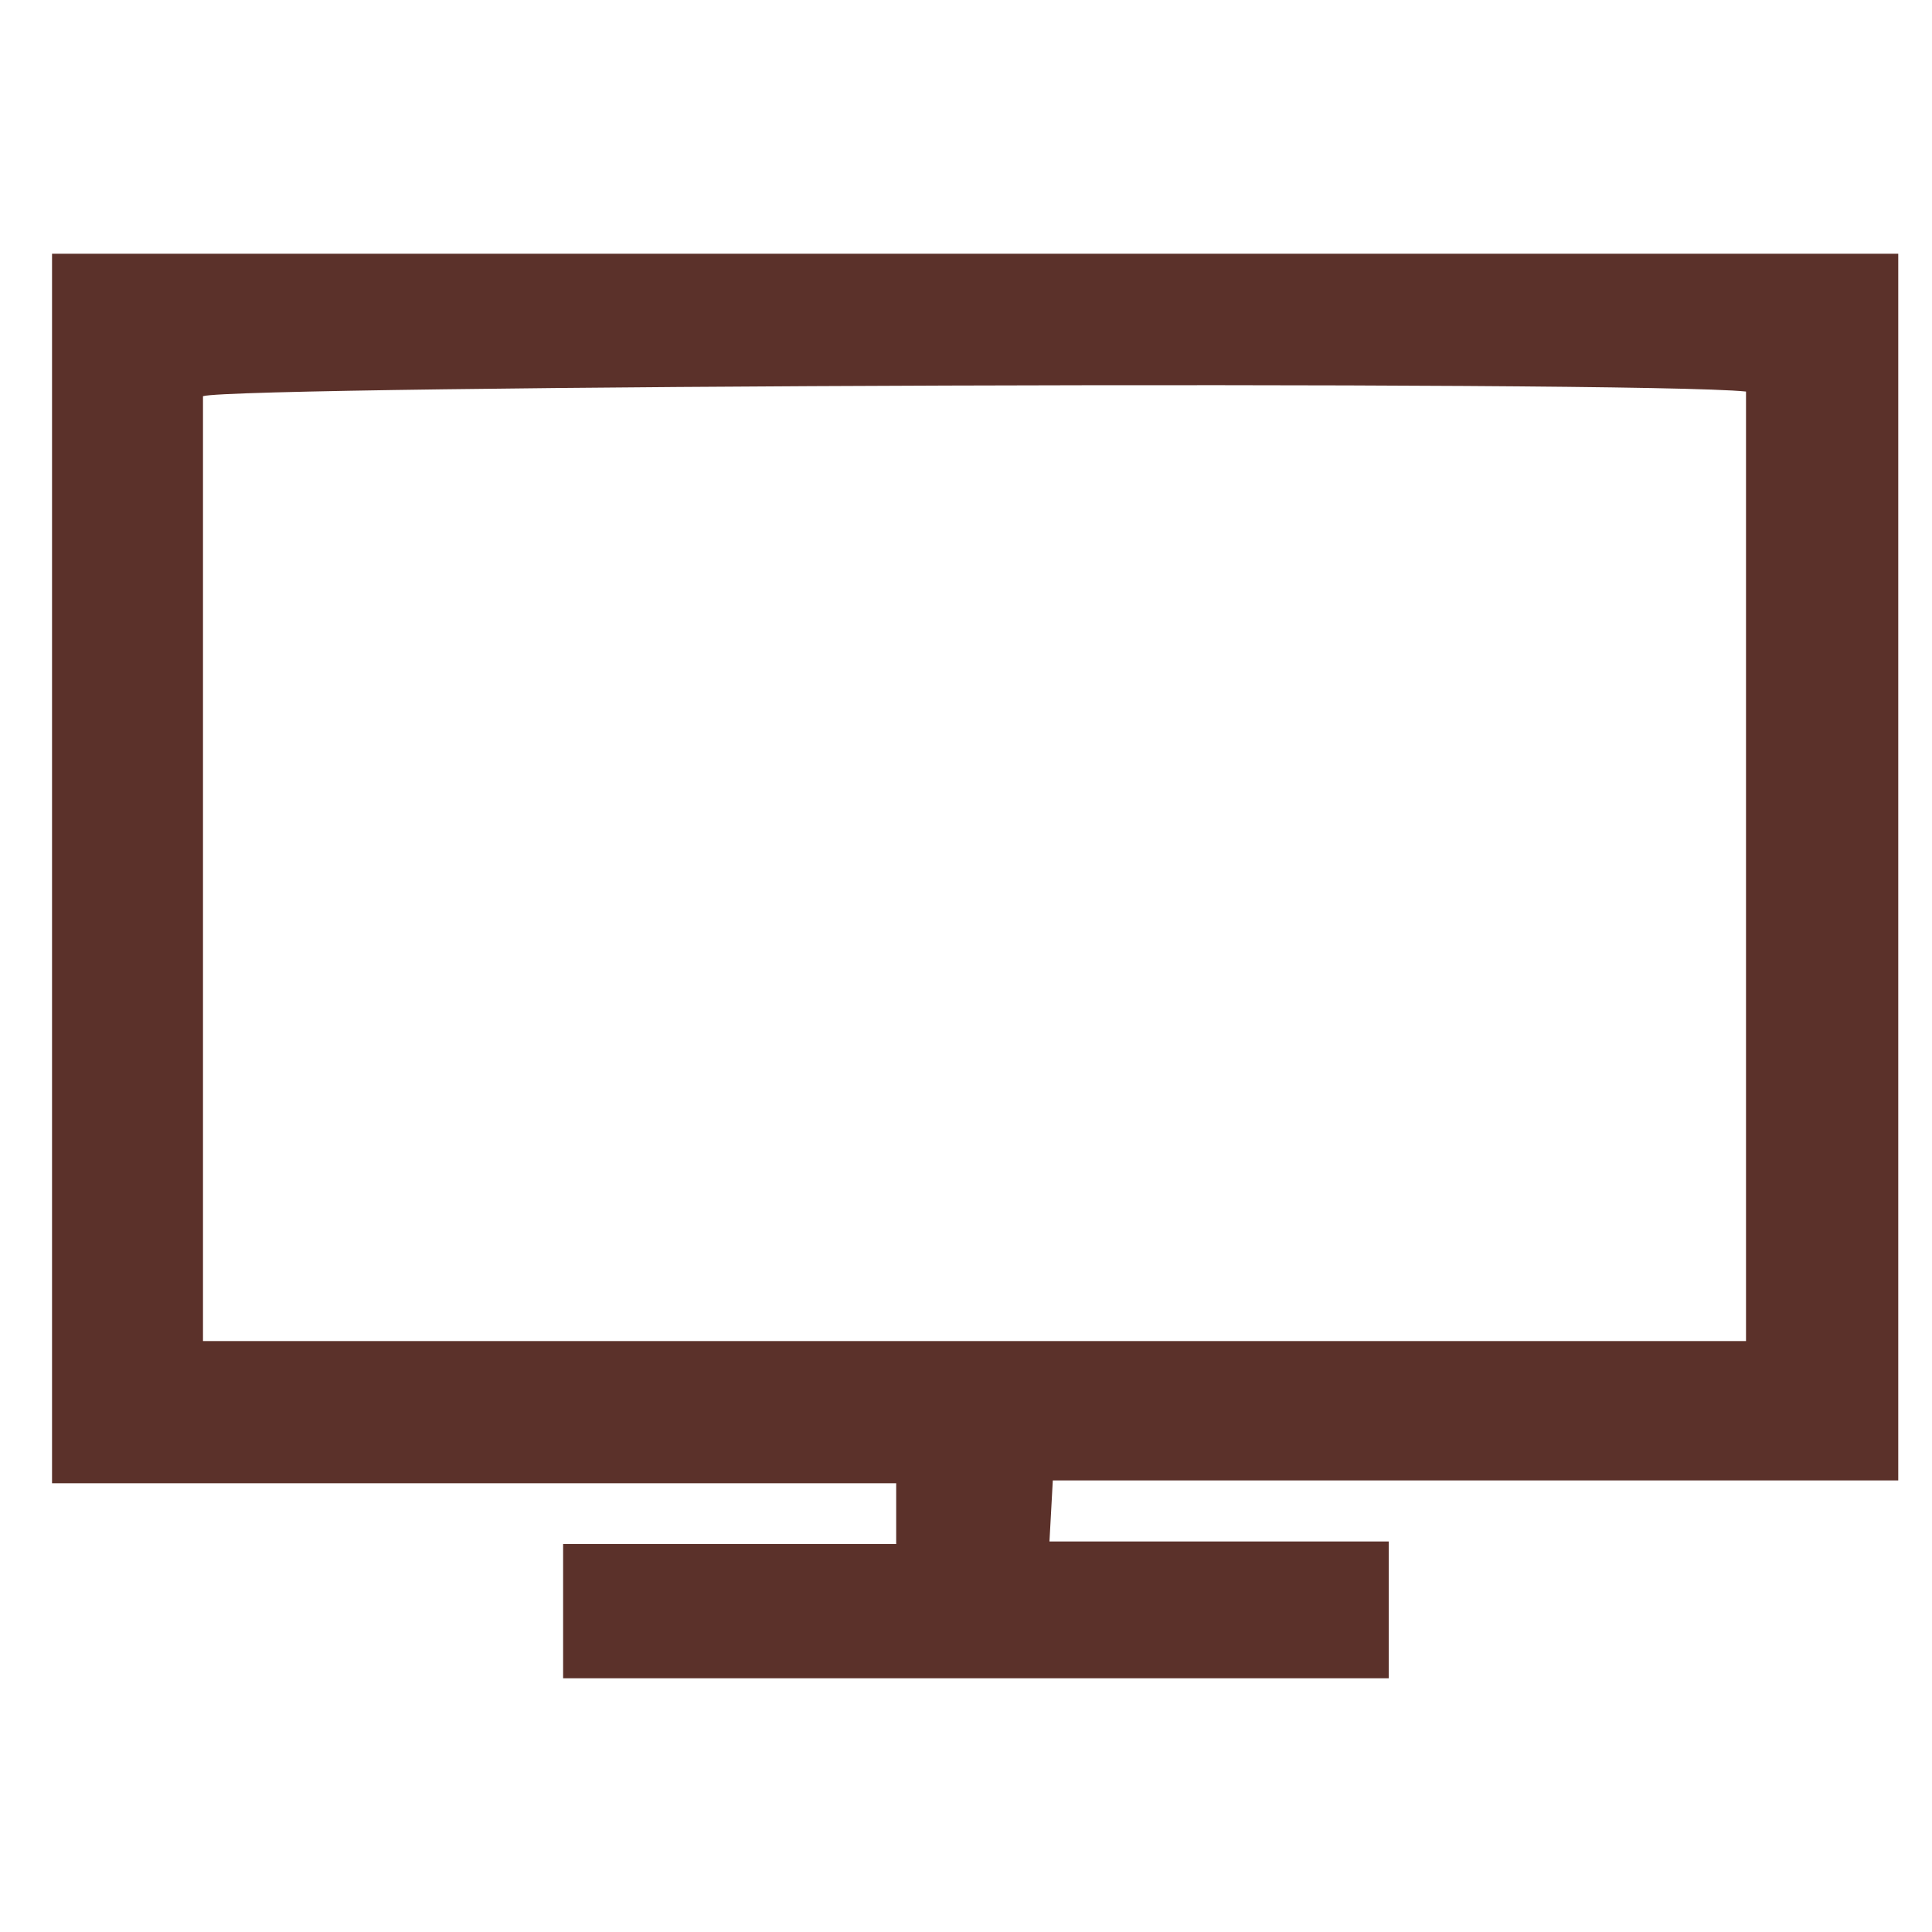<?xml version="1.0" encoding="UTF-8"?><svg id="Layer_1" xmlns="http://www.w3.org/2000/svg" viewBox="0 0 75 75"><defs><style>.cls-1{fill:#5b312a;}</style></defs><path class="cls-1" d="M53.91,59.84v5.31H21.86v-5.21h12.93v-2.36H2.02V9.85H73.69V57.47H40.87l-.13,2.37h13.17Zm13.87-44.64c-4.1-.44-58.58-.24-59.9,.18V52.06h59.9V15.2Z"/></svg>